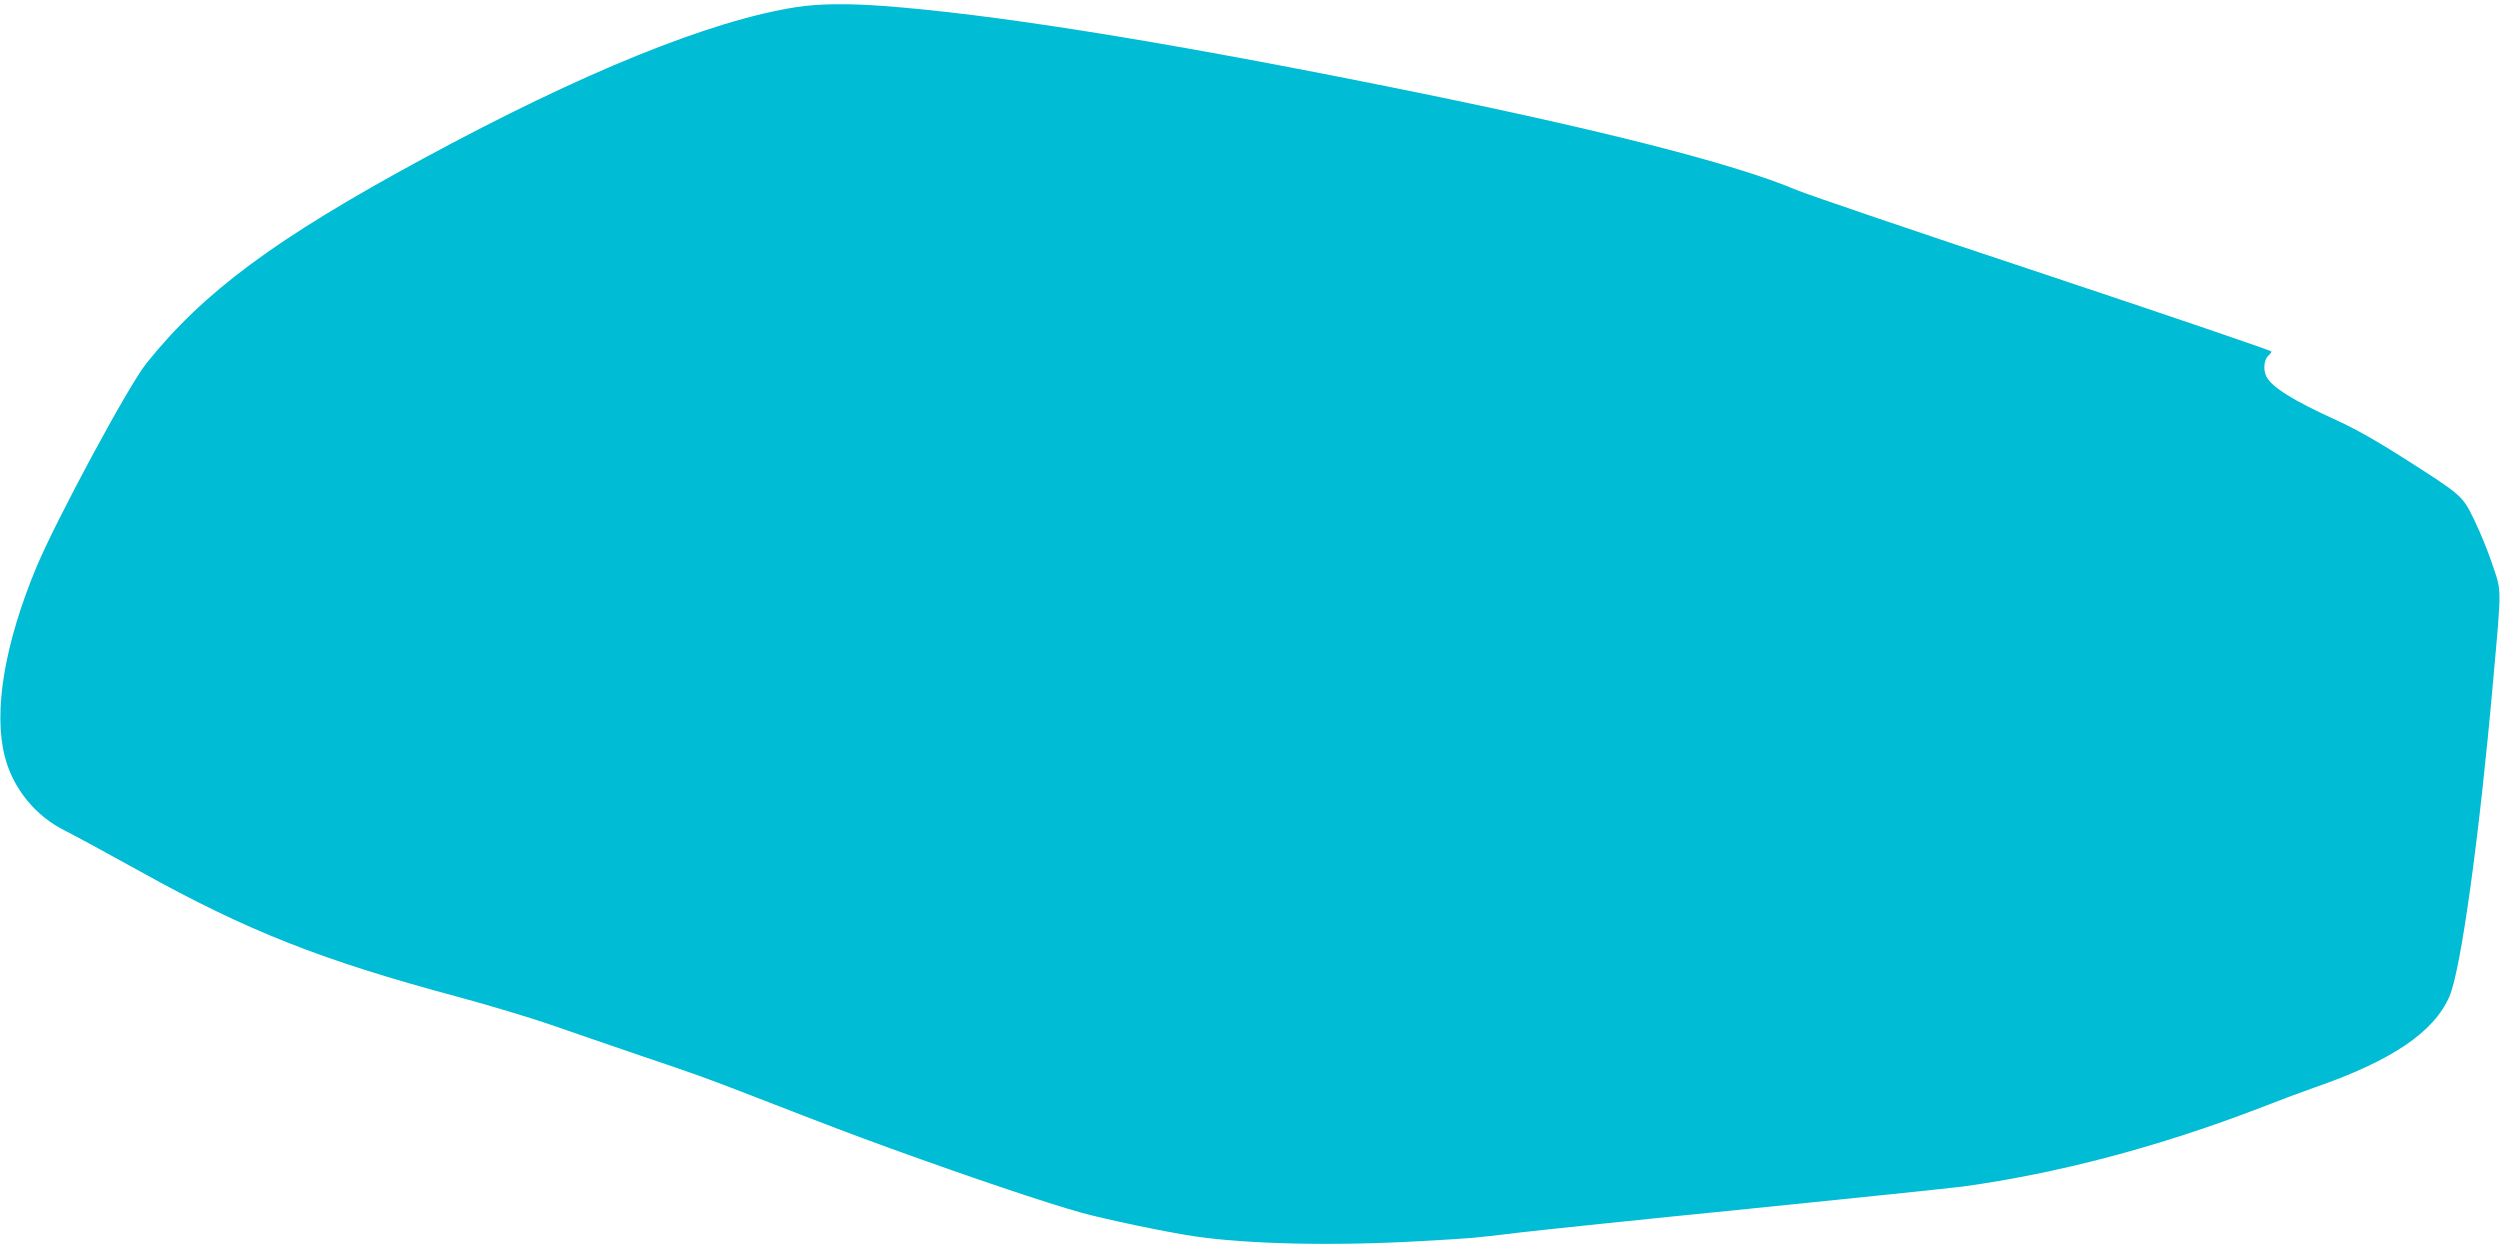 <?xml version="1.0" standalone="no"?>
<!DOCTYPE svg PUBLIC "-//W3C//DTD SVG 20010904//EN"
 "http://www.w3.org/TR/2001/REC-SVG-20010904/DTD/svg10.dtd">
<svg version="1.0" xmlns="http://www.w3.org/2000/svg"
 width="1280pt" height="640pt" viewBox="0 0 1280 640"
 preserveAspectRatio="xMidYMid meet">
<g transform="translate(0,640) scale(0.1,-0.1)"
fill="#00bcd4" stroke="none">
<path d="M4080 6364 c-441 -68 -1100 -335 -1915 -777 -757 -410 -1122 -681
-1416 -1048 -92 -115 -461 -800 -563 -1044 -163 -392 -221 -738 -161 -970 42
-163 158 -305 310 -379 44 -22 217 -116 385 -209 545 -303 927 -454 1625 -641
154 -42 366 -105 470 -141 105 -37 314 -108 465 -160 288 -97 337 -115 590
-213 397 -154 489 -189 690 -262 411 -149 800 -280 980 -330 121 -33 424 -97
570 -119 271 -41 715 -51 1155 -26 284 16 274 15 520 45 94 11 616 66 1160
120 545 55 1042 107 1105 115 487 67 1002 203 1520 402 107 42 231 88 275 103
399 138 616 284 696 468 59 135 154 826 223 1607 45 503 45 461 -3 605 -23 69
-65 171 -93 228 -60 124 -61 125 -354 312 -139 89 -256 155 -348 197 -223 101
-334 170 -362 225 -18 35 -12 89 11 108 8 7 15 16 15 20 0 5 -523 183 -1162
396 -640 212 -1208 406 -1264 429 -331 141 -1058 324 -2139 540 -1153 231
-1999 365 -2550 405 -185 13 -319 11 -435 -6z"/>
</g>
</svg>
